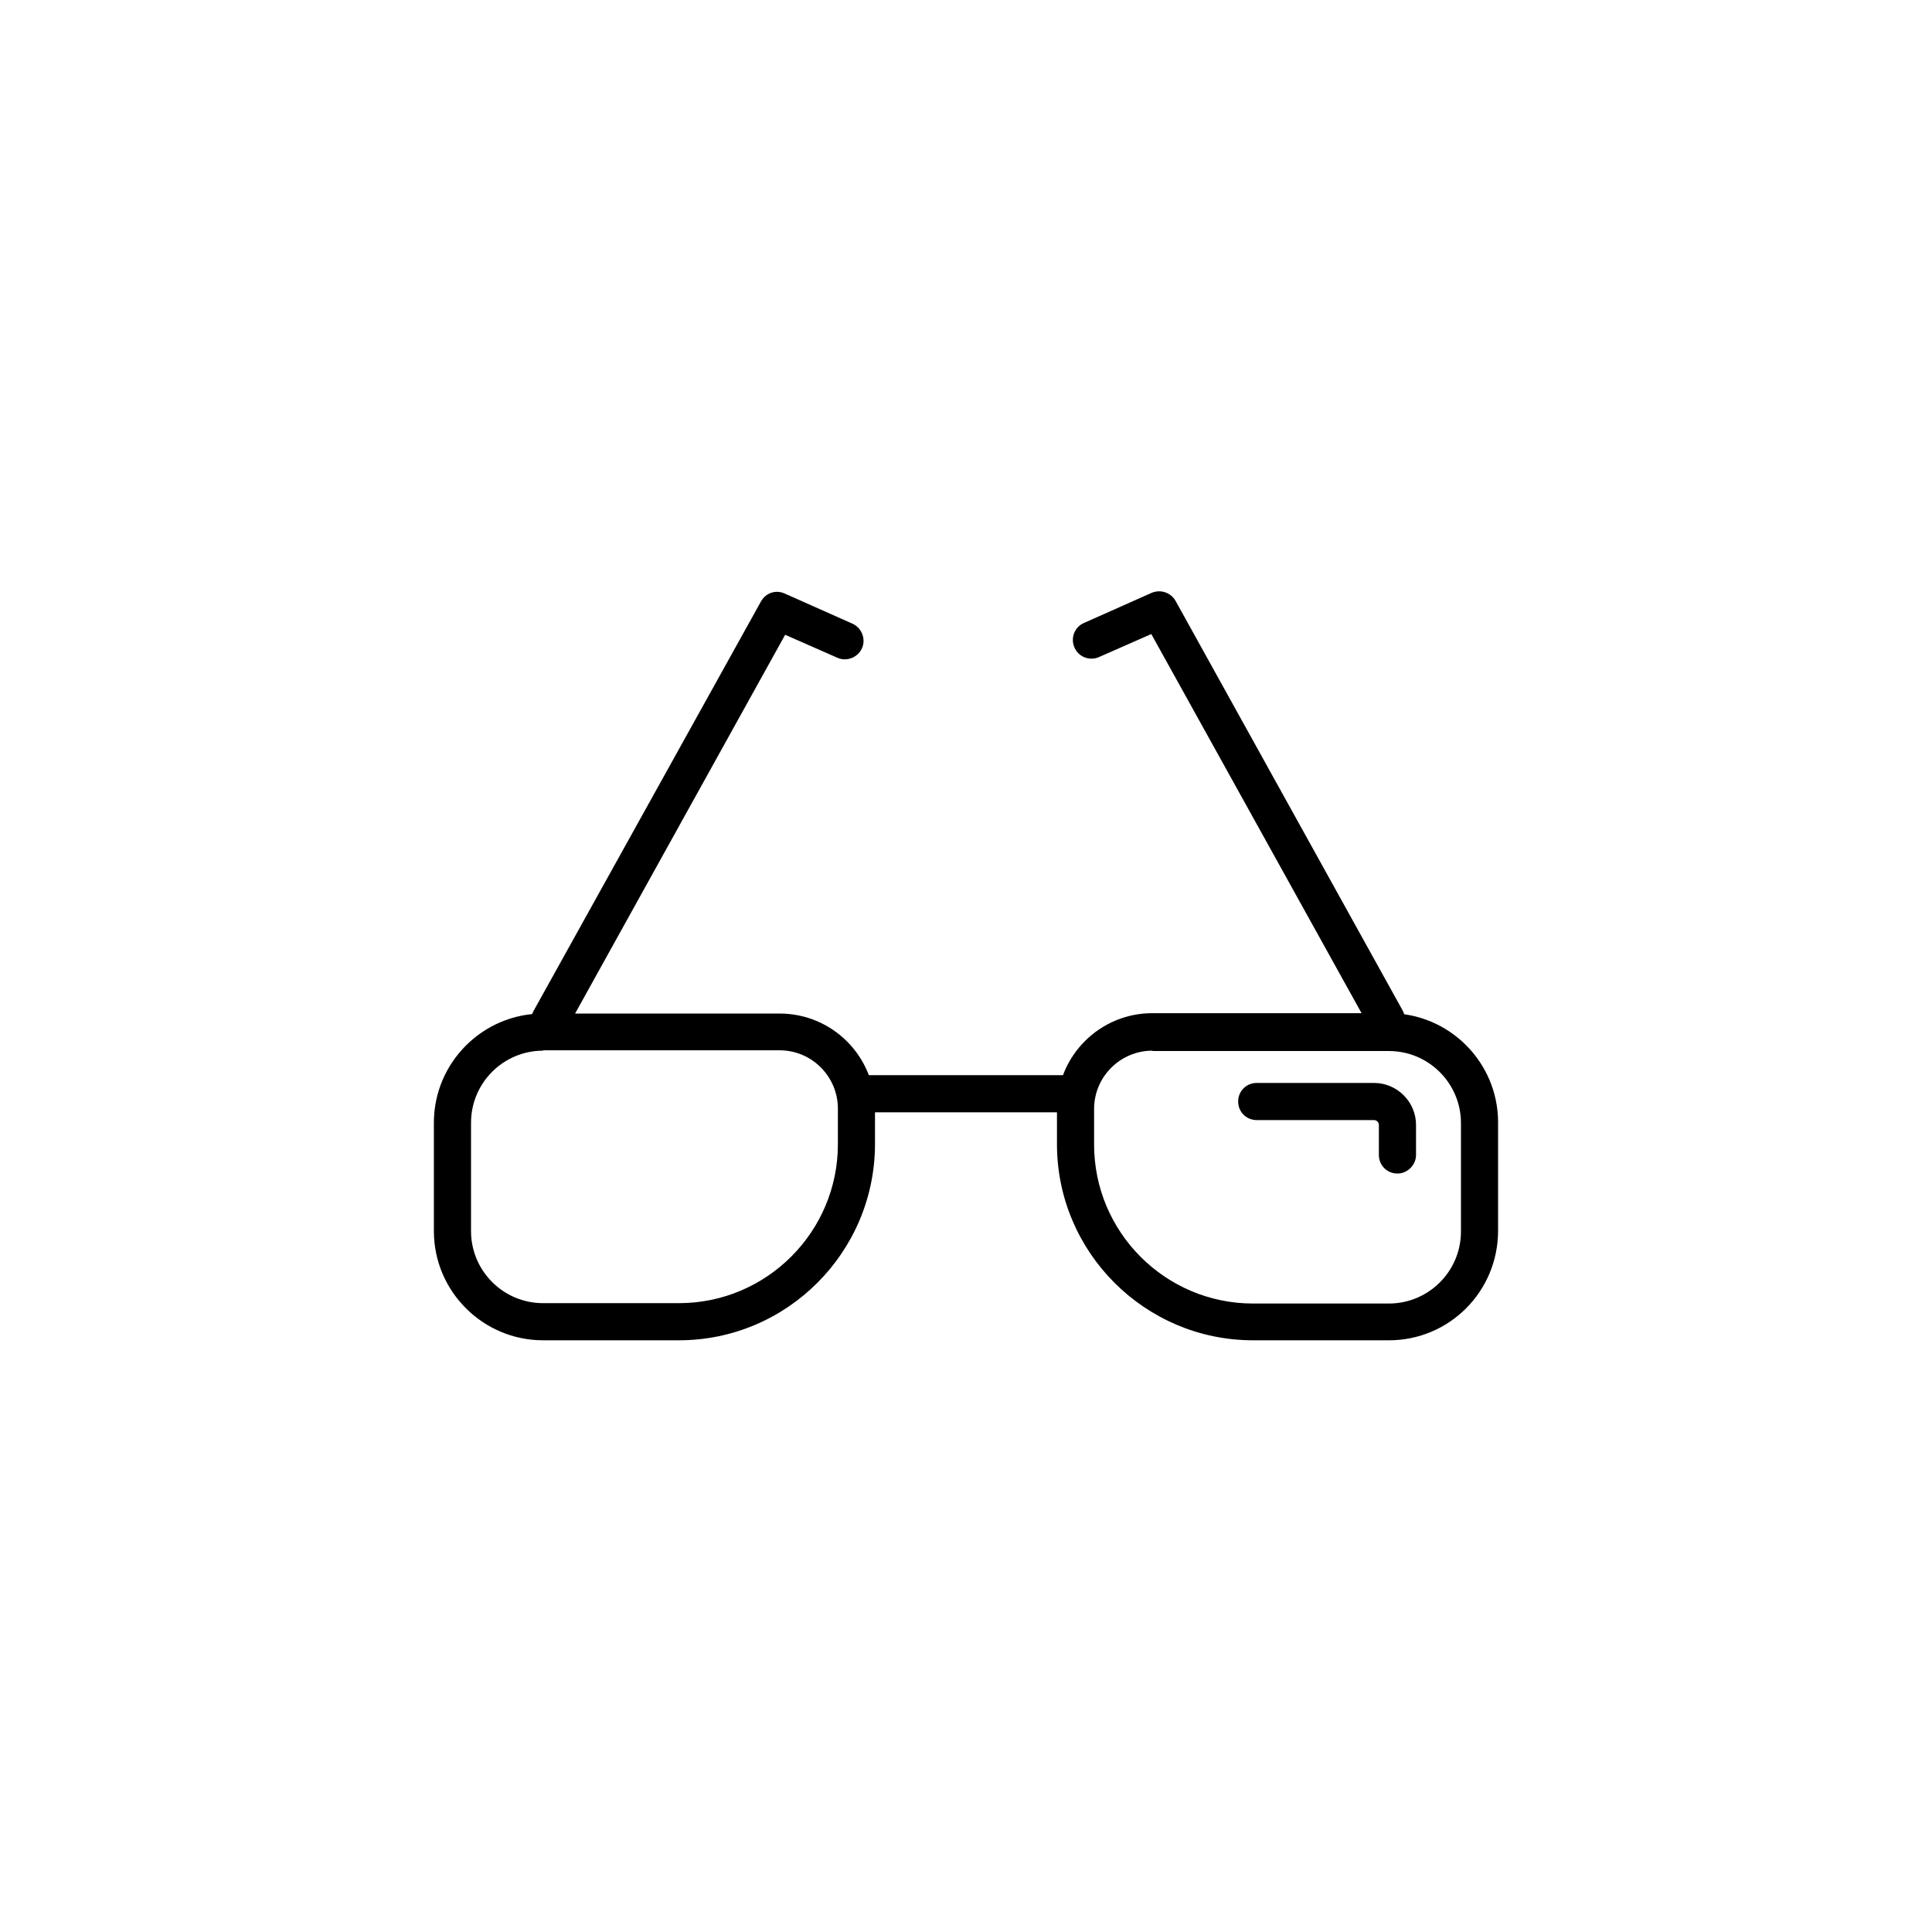 <?xml version="1.0" encoding="UTF-8"?>
<!-- Uploaded to: ICON Repo, www.svgrepo.com, Generator: ICON Repo Mixer Tools -->
<svg fill="#000000" width="800px" height="800px" version="1.1" viewBox="144 144 512 512" xmlns="http://www.w3.org/2000/svg">
 <g>
  <path d="m289.69 419.09c-0.789 0-1.672-0.195-2.363-0.59-2.363-1.277-3.246-4.328-1.871-6.691l60.223-108.44c1.277-2.262 3.938-3.148 6.297-2.066l17.91 7.969c2.461 1.082 3.641 4.035 2.559 6.496-1.082 2.461-4.035 3.641-6.496 2.559l-13.875-6.102-57.957 104.5c-0.98 1.477-2.652 2.363-4.426 2.363z"/>
  <path d="m511.39 419.09c-1.77 0-3.445-0.887-4.328-2.559l-57.957-104.5-13.875 6.102c-2.461 1.082-5.41 0-6.496-2.559-1.082-2.461 0-5.41 2.559-6.496l17.91-7.969c2.363-0.984 5.019-0.098 6.297 2.066l60.223 108.63c1.277 2.363 0.492 5.41-1.871 6.691-0.789 0.395-1.574 0.594-2.461 0.594z"/>
  <path d="m428.04 438.77h-55.988c-2.754 0-4.922-2.164-4.922-4.922 0-2.754 2.164-4.922 4.922-4.922h55.988c2.754 0 4.922 2.164 4.922 4.922-0.004 2.754-2.266 4.922-4.922 4.922z"/>
  <path d="m323.93 499.19h-36.016c-15.941 0-28.93-12.988-28.93-28.93v-28.734c0-15.941 12.988-28.93 28.93-28.93h62.68c13.973 0 25.289 11.316 25.289 25.289v9.445c-0.094 28.535-23.316 51.859-51.953 51.859zm-36.012-76.754c-10.527 0-19.09 8.562-19.09 19.09v28.734c0 10.527 8.562 19.09 19.09 19.09h36.016c23.223 0 42.117-18.895 42.117-42.117v-9.445c0-8.461-6.887-15.449-15.449-15.449h-62.684z"/>
  <path d="m512.08 499.19h-36.016c-28.633 0-51.957-23.32-51.957-51.957v-9.445c0-13.973 11.316-25.289 25.289-25.289h62.68c15.941 0 28.93 12.988 28.93 28.93v28.734c0.004 16.035-12.887 29.027-28.926 29.027zm-62.684-76.754c-8.461 0-15.449 6.887-15.449 15.449v9.445c0 23.223 18.895 42.117 42.117 42.117h36.016c10.527 0 19.09-8.562 19.09-19.09v-28.734c0-10.527-8.562-19.09-19.09-19.09h-62.684z"/>
  <path d="m514.34 455c-2.754 0-4.922-2.164-4.922-4.922v-7.969c0-0.688-0.59-1.277-1.277-1.277h-31.094c-2.754 0-4.922-2.164-4.922-4.922 0-2.754 2.164-4.922 4.922-4.922h31.094c6.102 0 11.121 5.019 11.121 11.121v7.969c-0.004 2.66-2.266 4.922-4.922 4.922z"/>
 </g>
</svg>